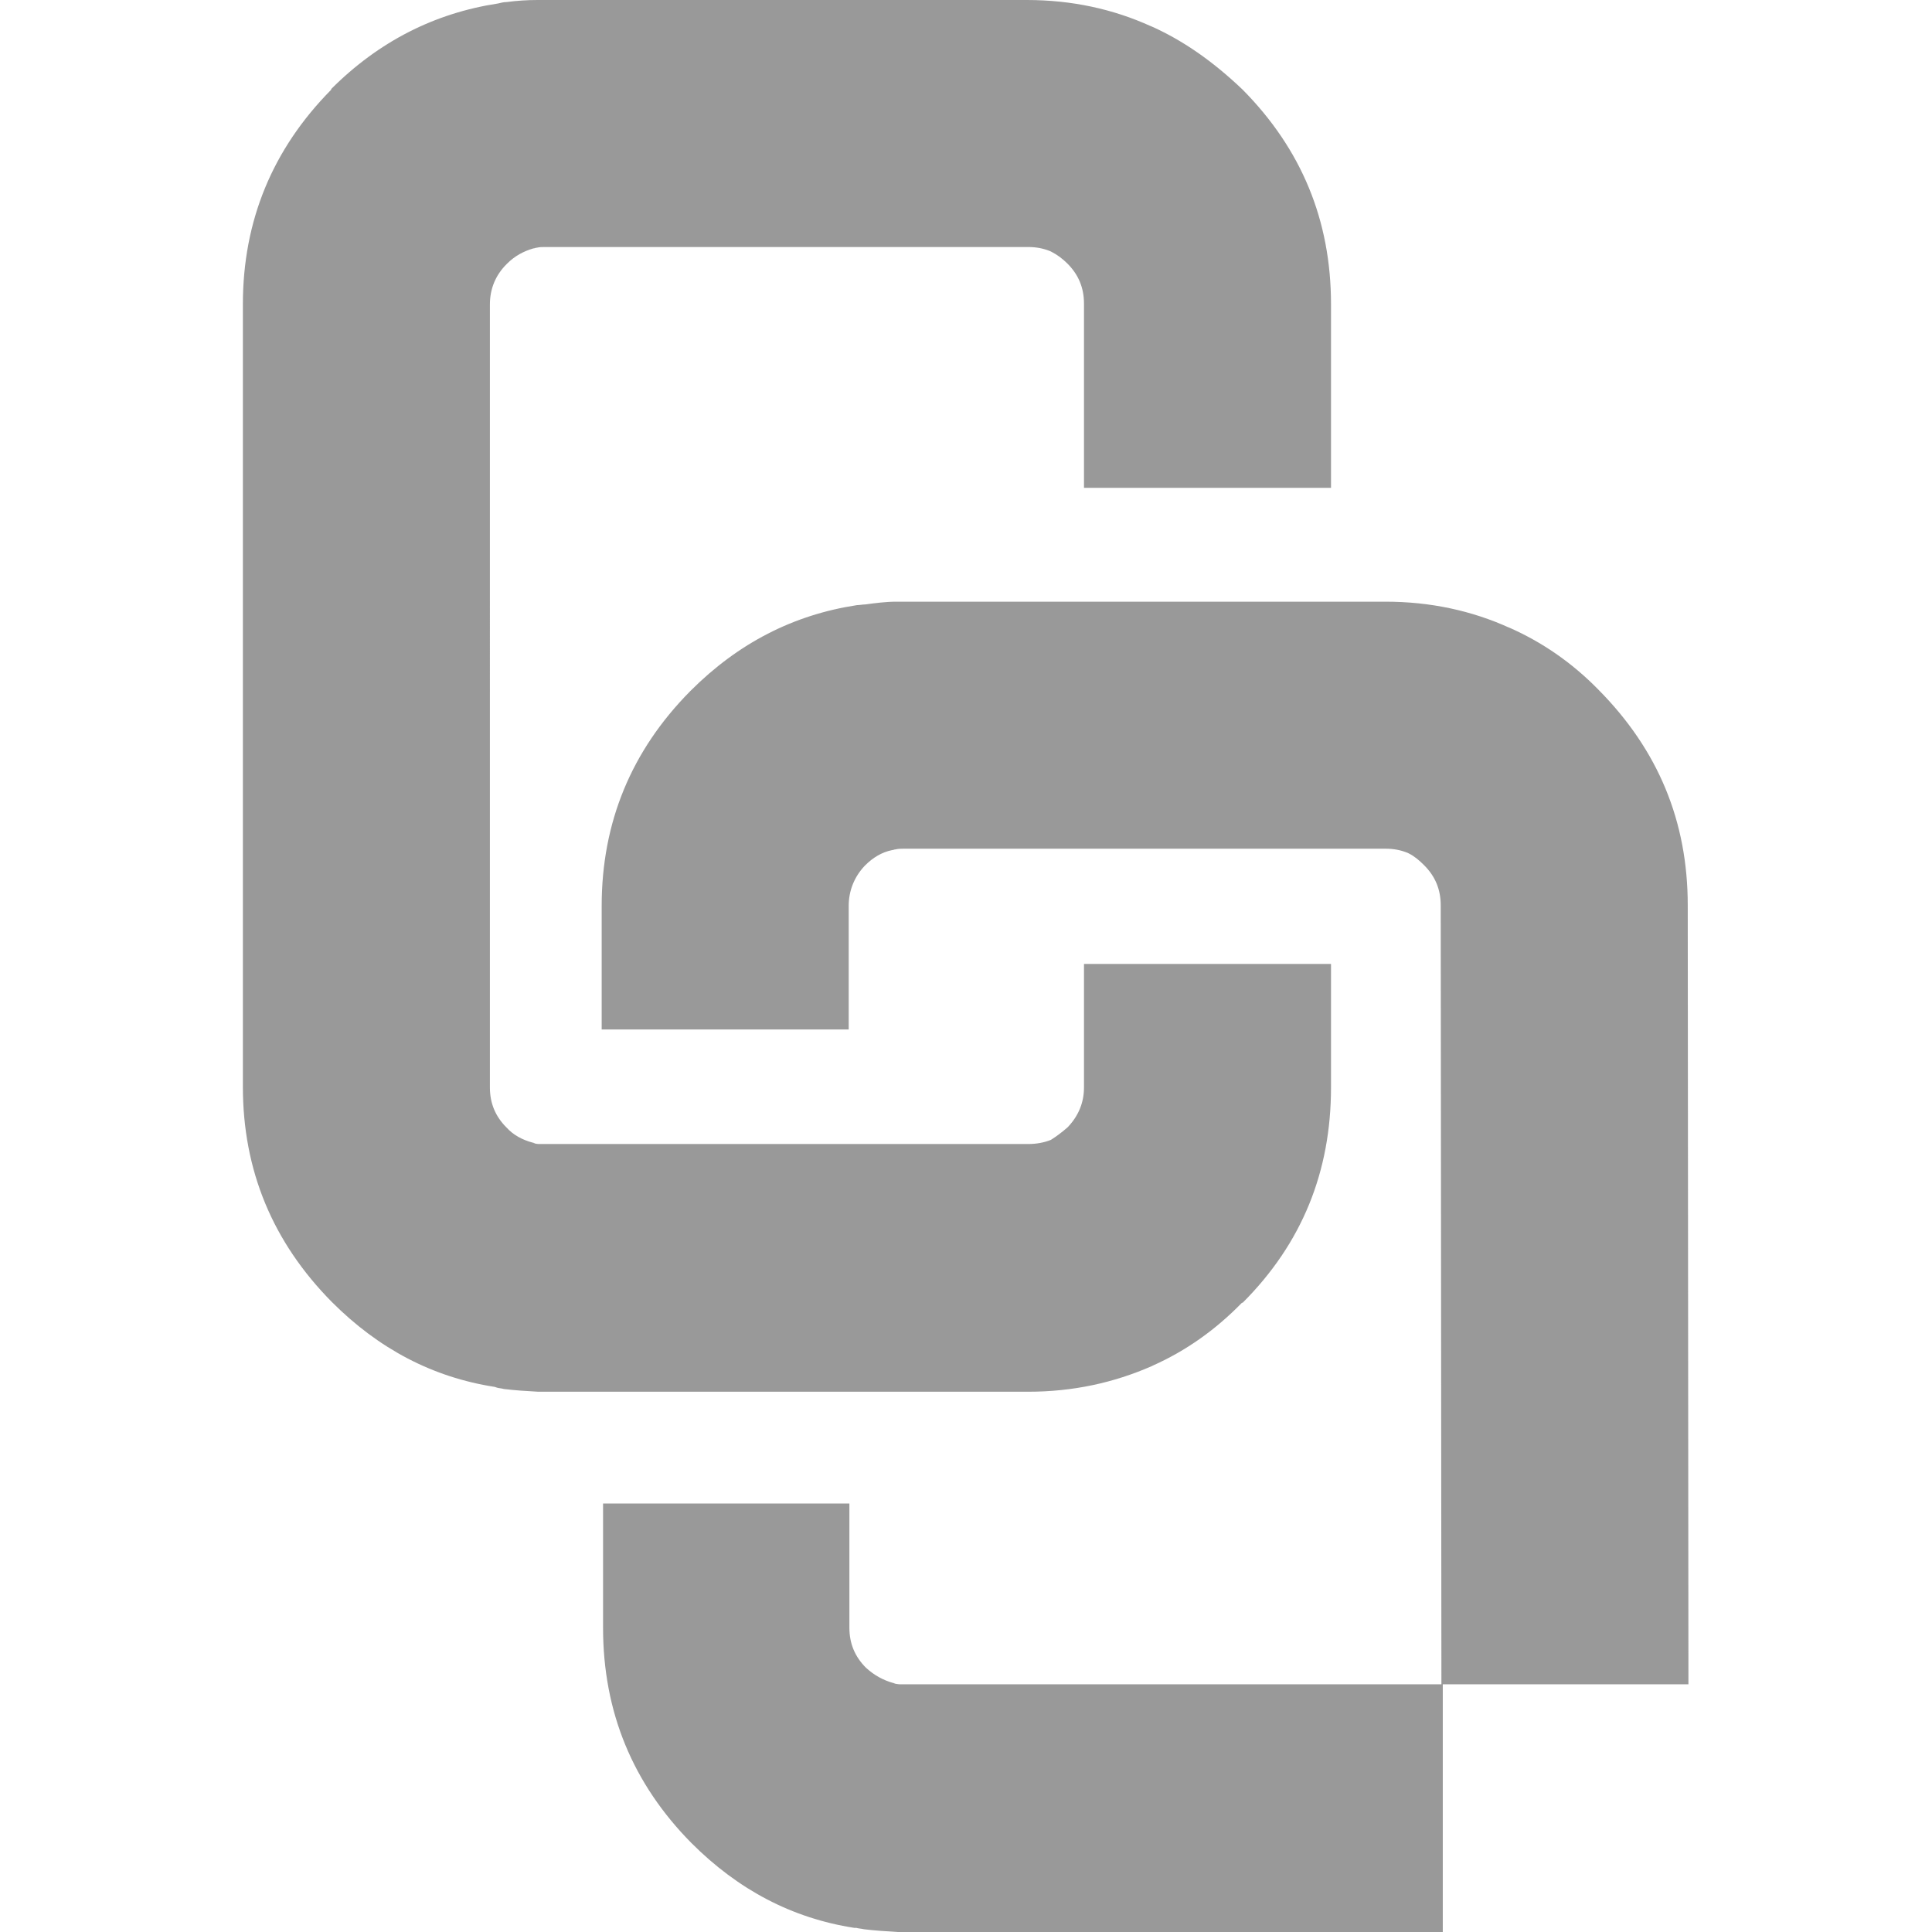 <?xml version="1.0" encoding="utf-8"?>
<!-- Generator: Adobe Illustrator 26.1.0, SVG Export Plug-In . SVG Version: 6.00 Build 0)  -->
<svg version="1.1" id="Layer_1" xmlns="http://www.w3.org/2000/svg" xmlns:xlink="http://www.w3.org/1999/xlink" x="0px" y="0px"
	 viewBox="0 0 280 280" style="enable-background:new 0 0 280 280;" xml:space="preserve">
<path d="M123.1,235.9v-18H87.4v18c0,12.2,4.3,22.6,12.8,31.2c6.8,6.8,14.6,10.9,23.6,12.3h0.3c0.3,0.1,0.7,0.1,1.1,0.2
	c1.6,0.2,3.3,0.3,4.9,0.4c0.2,0,0.3,0,0.5,0s0.5,0,0.7,0h77.8v-35.9h-77.8c-0.1,0-0.1,0-0.1,0c-0.3,0-0.5,0-0.8,0s-0.6-0.1-0.9-0.1
	h0.3c-0.1,0-0.3-0.1-0.4-0.1c-1.4-0.4-2.7-1.1-3.9-2.2C123.9,240.1,123.1,238.2,123.1,235.9 M218.6,90.9l0.2,0.1
	c-5.5-2.5-11.5-3.8-18-3.8h-69.7c-0.2,0-0.5,0-0.7,0s-0.3,0-0.5,0c-1.5,0-3,0.2-4.5,0.4c-0.4,0-0.8,0.1-1.2,0.1
	c-9.2,1.4-17.2,5.5-24.1,12.4l-0.1,0.1c-8.5,8.6-12.8,19-12.8,31.1v17.9H123v-17.9c0-2.2,0.8-4.2,2.3-5.8l0.1-0.1
	c1.1-1.1,2.4-1.9,3.9-2.2c0.2,0,0.3-0.1,0.5-0.1c0.4-0.1,0.8-0.1,1.2-0.1h0.1h69.7c1.2,0,2.2,0.2,3.2,0.6l0.2,0.1
	c0.8,0.4,1.5,1,2.2,1.7c1.6,1.6,2.4,3.5,2.4,5.8l0.1,112.9h35.8l-0.1-112.9c0-12.2-4.3-22.5-12.9-31.2C227.8,96,223.4,93,218.6,90.9
	 M166.6,3.7l0.2,0.1c-5.5-2.5-11.5-3.8-18-3.8H79.1c-0.2,0-0.5,0-0.7,0s-0.3,0-0.5,0c-1.5,0-3,0.1-4.5,0.3c-0.4,0-0.8,0.1-1.2,0.2
	C63,1.9,54.9,6,48,12.9V13c-8.5,8.6-12.8,19-12.8,31.1v113.4c0,12.1,4.3,22.5,12.9,31.2c6.8,6.8,14.6,10.9,23.6,12.3l0.3,0.1
	c0.3,0.1,0.7,0.1,1,0.2c1.6,0.2,3.2,0.3,5,0.4c0.2,0,0.3,0,0.5,0s0.5,0,0.7,0H149c6.5,0,12.4-1.3,17.9-3.7l0.2-0.1
	c4.7-2.1,9-5.1,12.9-9.1c0,0,0,0,0.1,0c8.6-8.6,12.8-19,12.8-31.2v-17.9h-35.8v17.9c0,2.2-0.8,4.1-2.3,5.7l-0.1,0.1
	c-0.8,0.7-1.6,1.3-2.4,1.8c-1,0.4-2.1,0.6-3.3,0.6H79.1c-0.1,0-0.1,0-0.2,0c-0.3,0-0.5,0-0.8,0s-0.6-0.1-0.9-0.1h0.4
	c-0.1,0-0.3-0.1-0.4-0.1c-1.5-0.4-2.8-1.1-3.8-2.2c-1.6-1.6-2.4-3.5-2.4-5.8V44.1c0-2.2,0.8-4.2,2.4-5.8l0.1-0.1
	c1.1-1.1,2.4-1.8,3.8-2.2c0.2,0,0.3-0.1,0.5-0.1c0.4-0.1,0.8-0.1,1.2-0.1c0,0,0.1,0,0.2,0H149c1.2,0,2.2,0.2,3.2,0.6l0.2,0.1
	c0.8,0.4,1.6,1,2.3,1.7c1.6,1.6,2.4,3.5,2.4,5.8v26.7h35.8V44.1c0-12.2-4.3-22.5-12.8-31.1C175.8,8.9,171.4,5.8,166.6,3.7z" style="fill: #999999"/>
</svg>
